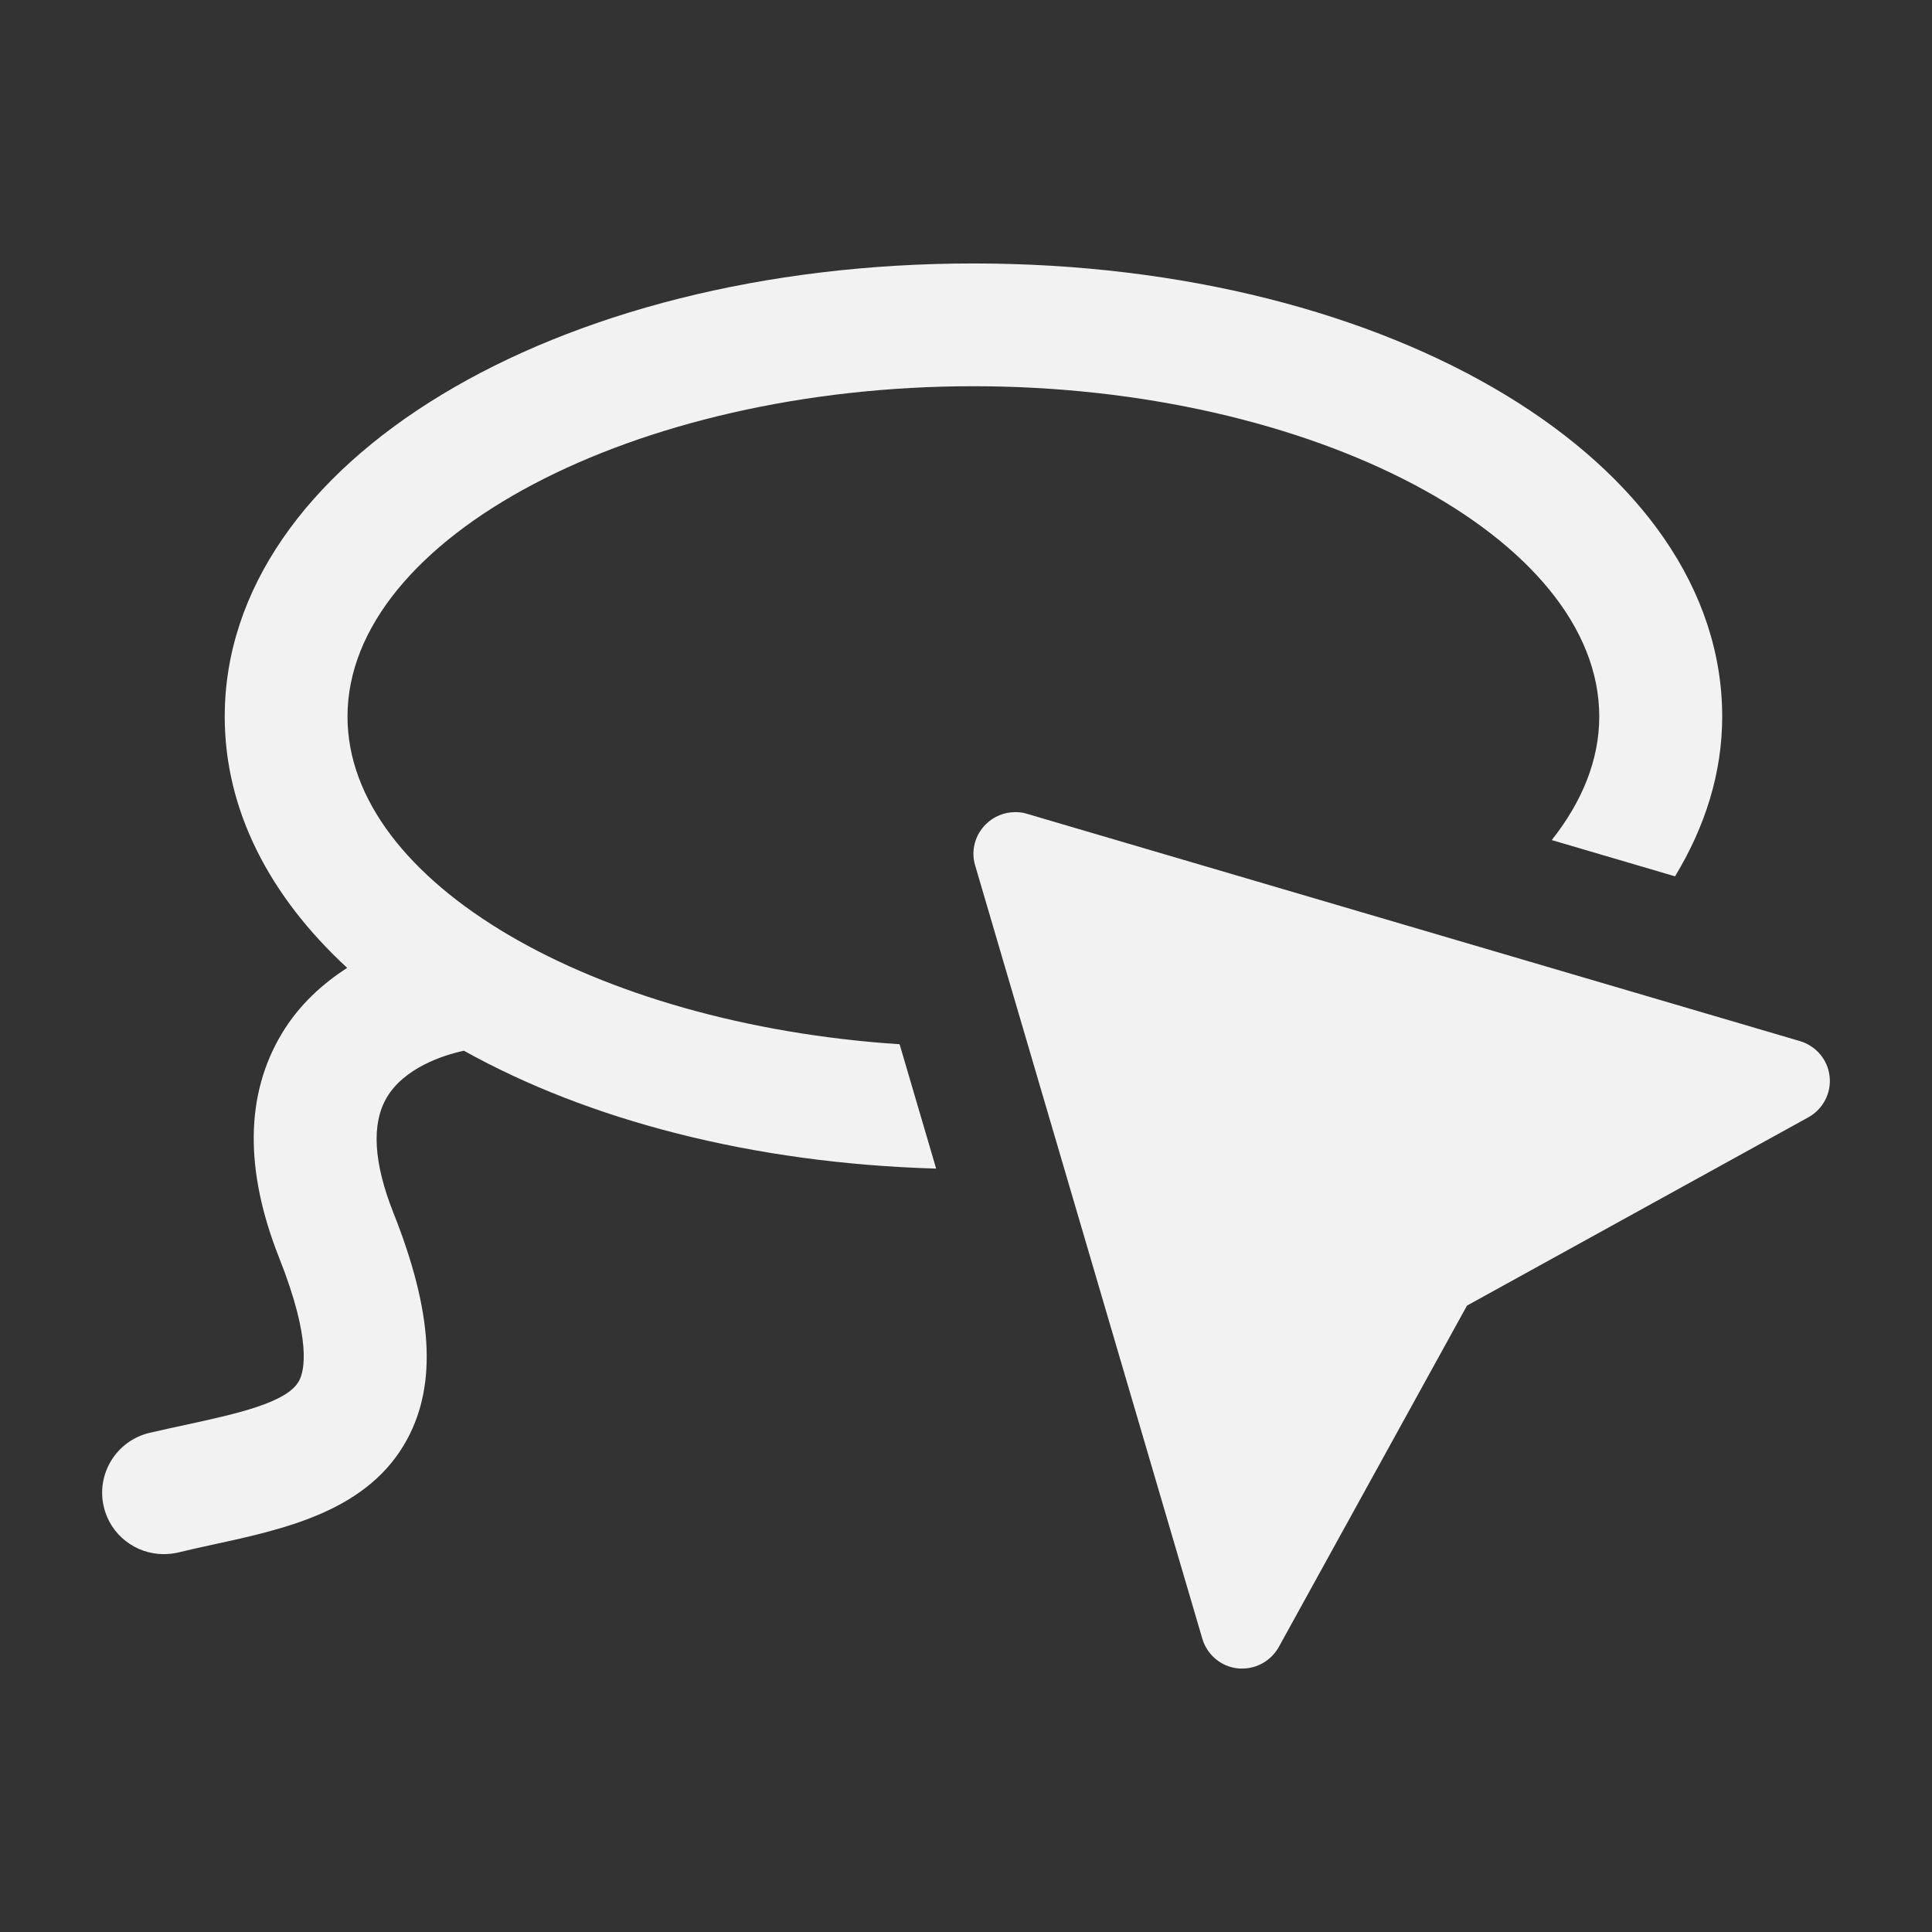 <svg xmlns="http://www.w3.org/2000/svg" viewBox="0 0 22 22">
  <rect x="0" y="0" width="22" height="22" fill="#333333" stroke="none"/>
  <defs id="defs3051">
    <style type="text/css" id="current-color-scheme">
      .ColorScheme-Text {
        color:#f2f2f2
      }
      </style>
  </defs>
 <path 
     style="fill:currentColor;fill-opacity:1;stroke:none"      
	 class="ColorScheme-Text"
        d="M 11.084 3 C 6.303 3 2.559 5.267 2.559 8.16 C 2.559 9.228 3.071 10.207 3.953 11.021 C 3.678 11.2 3.408 11.437 3.207 11.773 C 2.793 12.465 2.783 13.325 3.18 14.326 C 3.554 15.27 3.463 15.617 3.406 15.723 C 3.273 15.973 2.688 16.1 2.123 16.223 C 1.985 16.253 1.844 16.283 1.703 16.316 C 1.327 16.405 1.093 16.782 1.182 17.158 C 1.257 17.48 1.546 17.697 1.863 17.697 C 1.916 17.697 1.97 17.692 2.023 17.68 C 2.155 17.648 2.288 17.618 2.418 17.59 C 3.255 17.409 4.202 17.203 4.641 16.381 C 4.977 15.75 4.926 14.934 4.48 13.811 C 4.253 13.238 4.228 12.797 4.404 12.498 C 4.601 12.163 5.043 12.015 5.283 11.965 C 6.699 12.754 8.569 13.247 10.66 13.307 L 10.244 11.891 C 6.76 11.662 3.957 10.049 3.957 8.16 C 3.957 6.122 7.221 4.398 11.084 4.398 C 14.947 4.398 18.211 6.122 18.211 8.16 C 18.211 8.654 18.015 9.13 17.67 9.566 L 19.074 9.979 C 19.416 9.414 19.611 8.804 19.611 8.16 C 19.611 5.267 15.865 3 11.084 3 z M 11.559 9.248 C 11.435 9.248 11.315 9.297 11.225 9.387 C 11.102 9.509 11.054 9.688 11.104 9.854 L 13.691 18.66 C 13.745 18.843 13.904 18.978 14.094 18.998 C 14.112 19 14.129 19 14.146 19 C 14.317 19 14.476 18.907 14.561 18.756 L 16.705 14.867 L 20.592 12.723 C 20.759 12.631 20.855 12.447 20.834 12.258 C 20.814 12.068 20.68 11.91 20.496 11.855 L 11.691 9.266 C 11.647 9.252 11.603 9.248 11.559 9.248 z "
     />
</svg>
